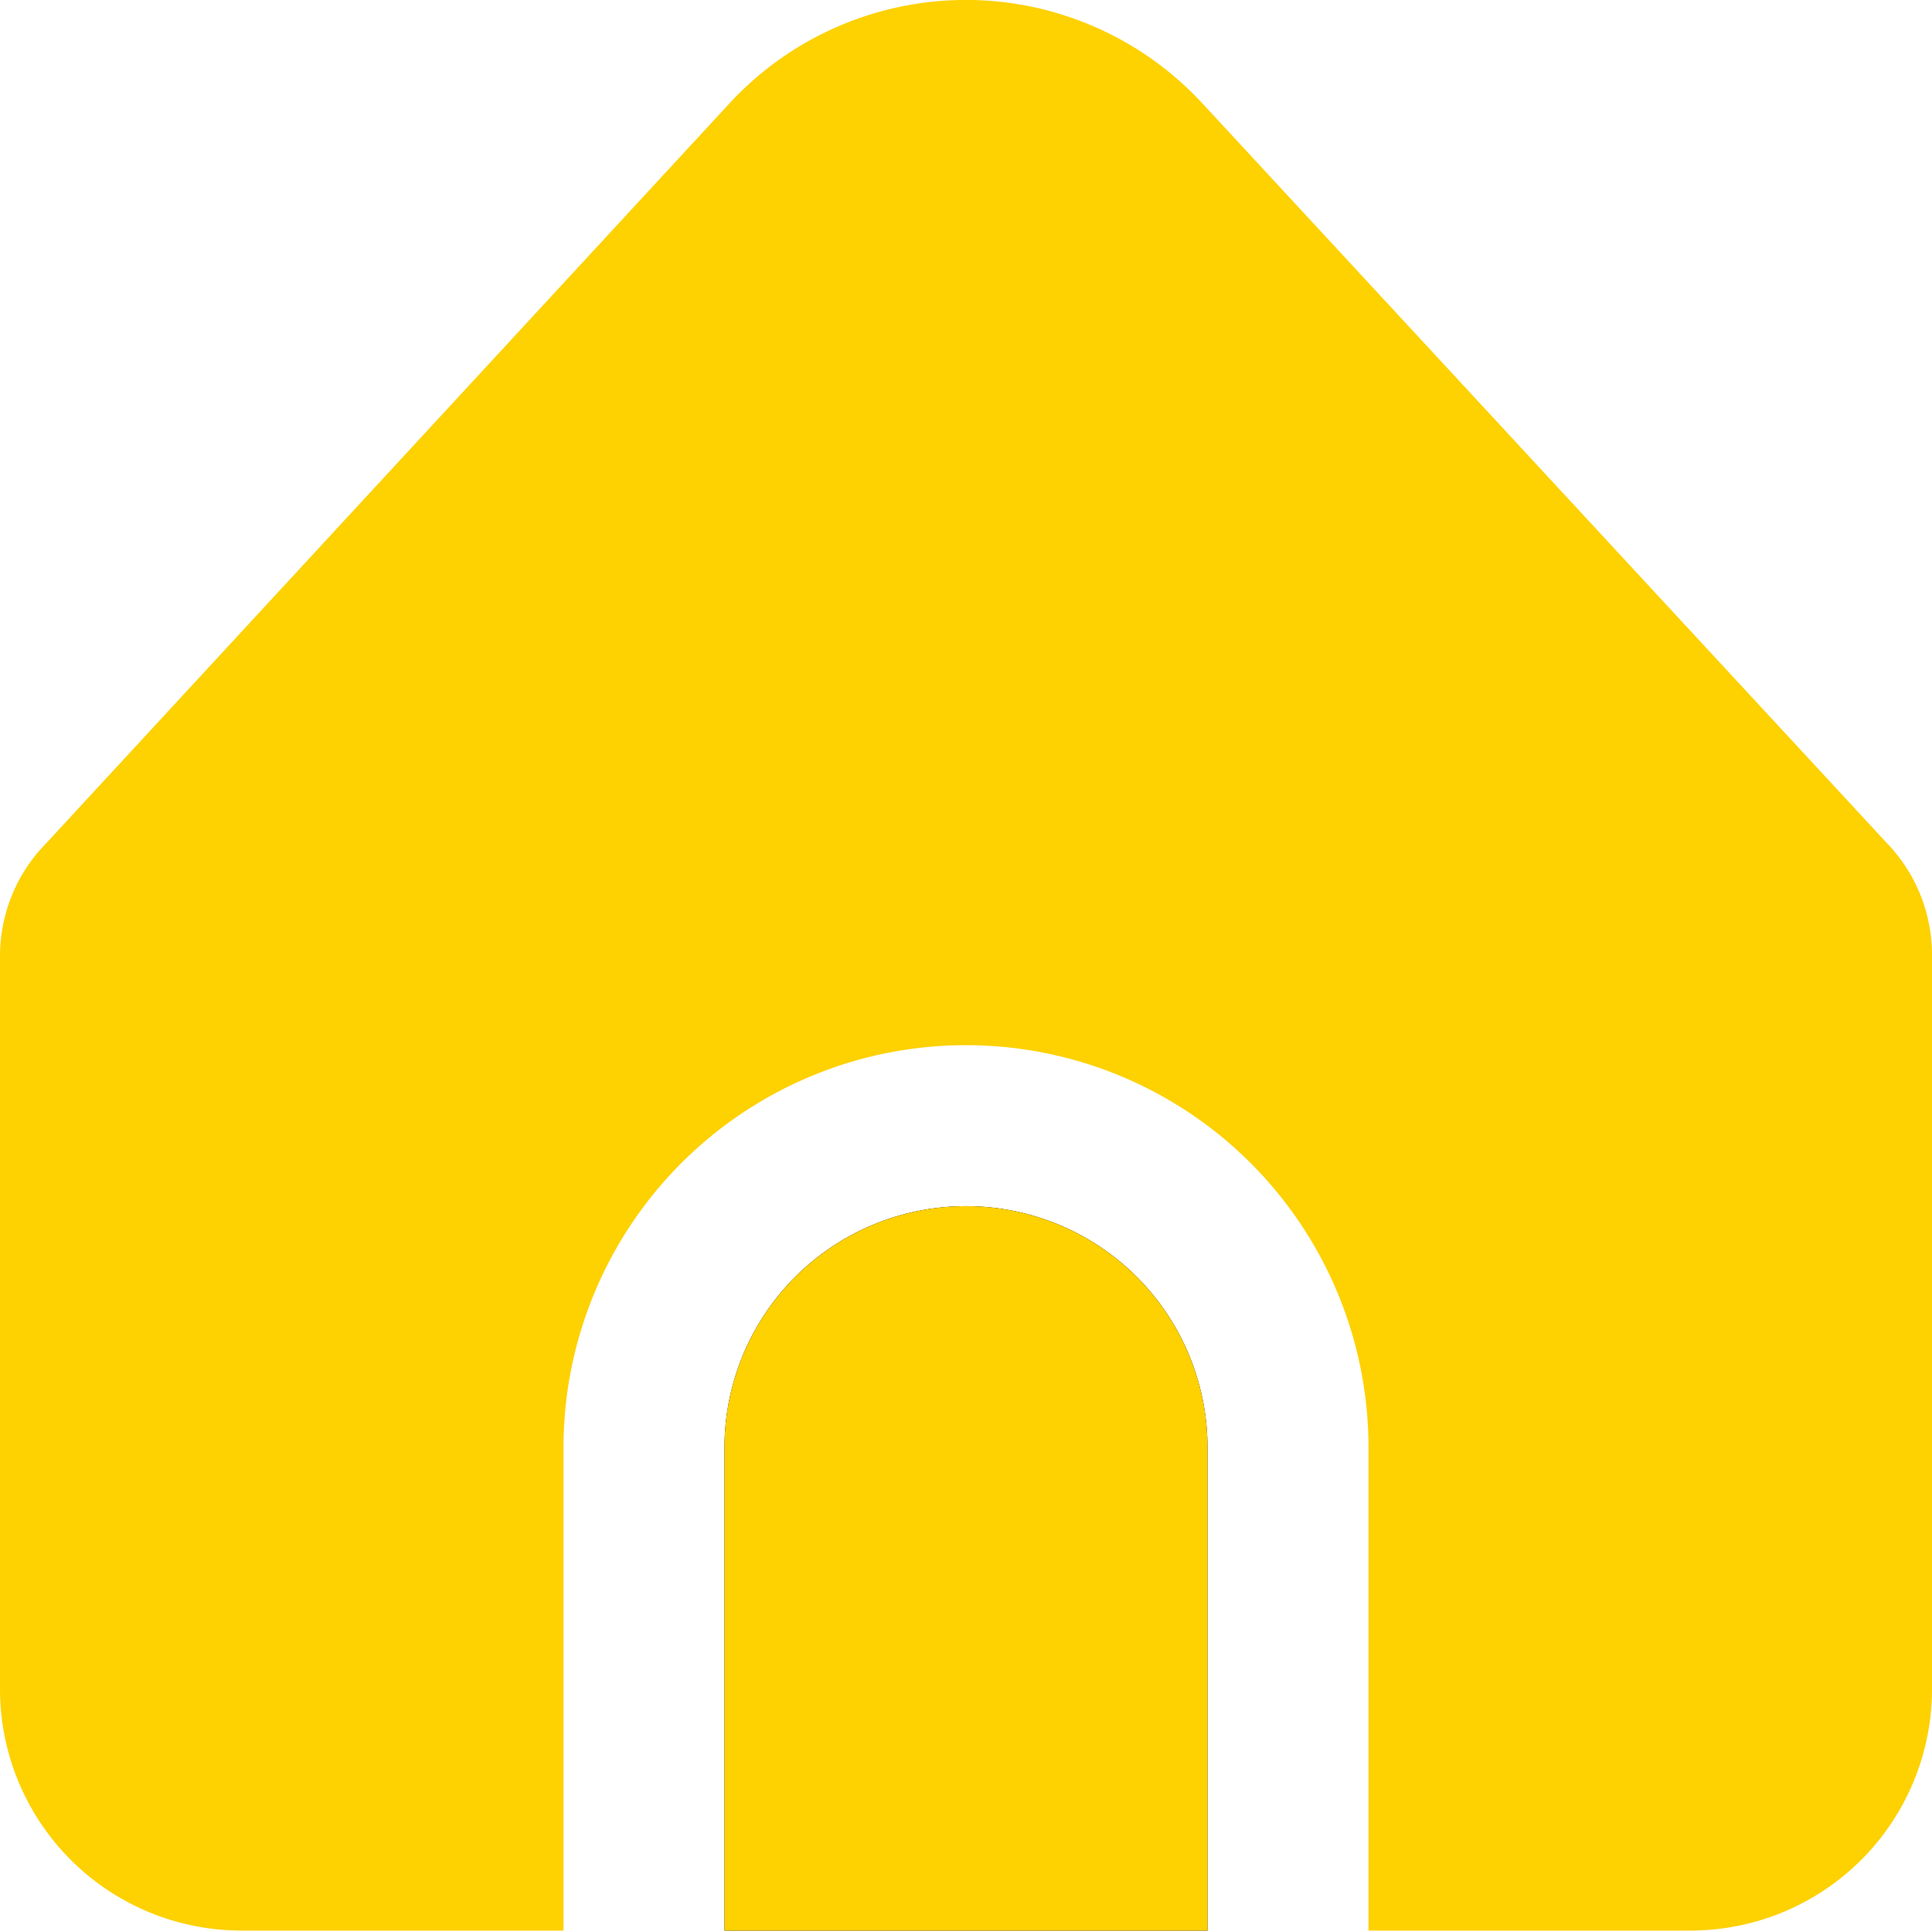 <svg xmlns="http://www.w3.org/2000/svg" width="24" height="23.986" viewBox="0 0 24 23.986">
  <g id="selected_house" transform="translate(0 -0.16)">
    <path id="Tracé_1713" data-name="Tracé 1713" d="M195,319.841a3,3,0,0,0-3,3v6h6v-6A3,3,0,0,0,195,319.841Z" transform="translate(-183 -304.696)"/>
    <g id="Groupe_1293" data-name="Groupe 1293" transform="translate(0 0.16)">
      <path id="Tracé_1714" data-name="Tracé 1714" d="M17,18.145v6h4a3,3,0,0,0,3-3V12.024a2,2,0,0,0-.563-1.392l-8.5-9.187a4,4,0,0,0-5.653-.223q-.116.107-.223.223L.581,10.629A2,2,0,0,0,0,12.039v9.106a3,3,0,0,0,3,3H7v-6a5,5,0,1,1,10,0Z" transform="translate(0 -0.16)" fill="#fed100"/>
      <path id="Tracé_1715" data-name="Tracé 1715" d="M195,319.841a3,3,0,0,0-3,3v6h6v-6A3,3,0,0,0,195,319.841Z" transform="translate(-183 -304.856)" fill="#fed100"/>
    </g>
  </g>
</svg>

